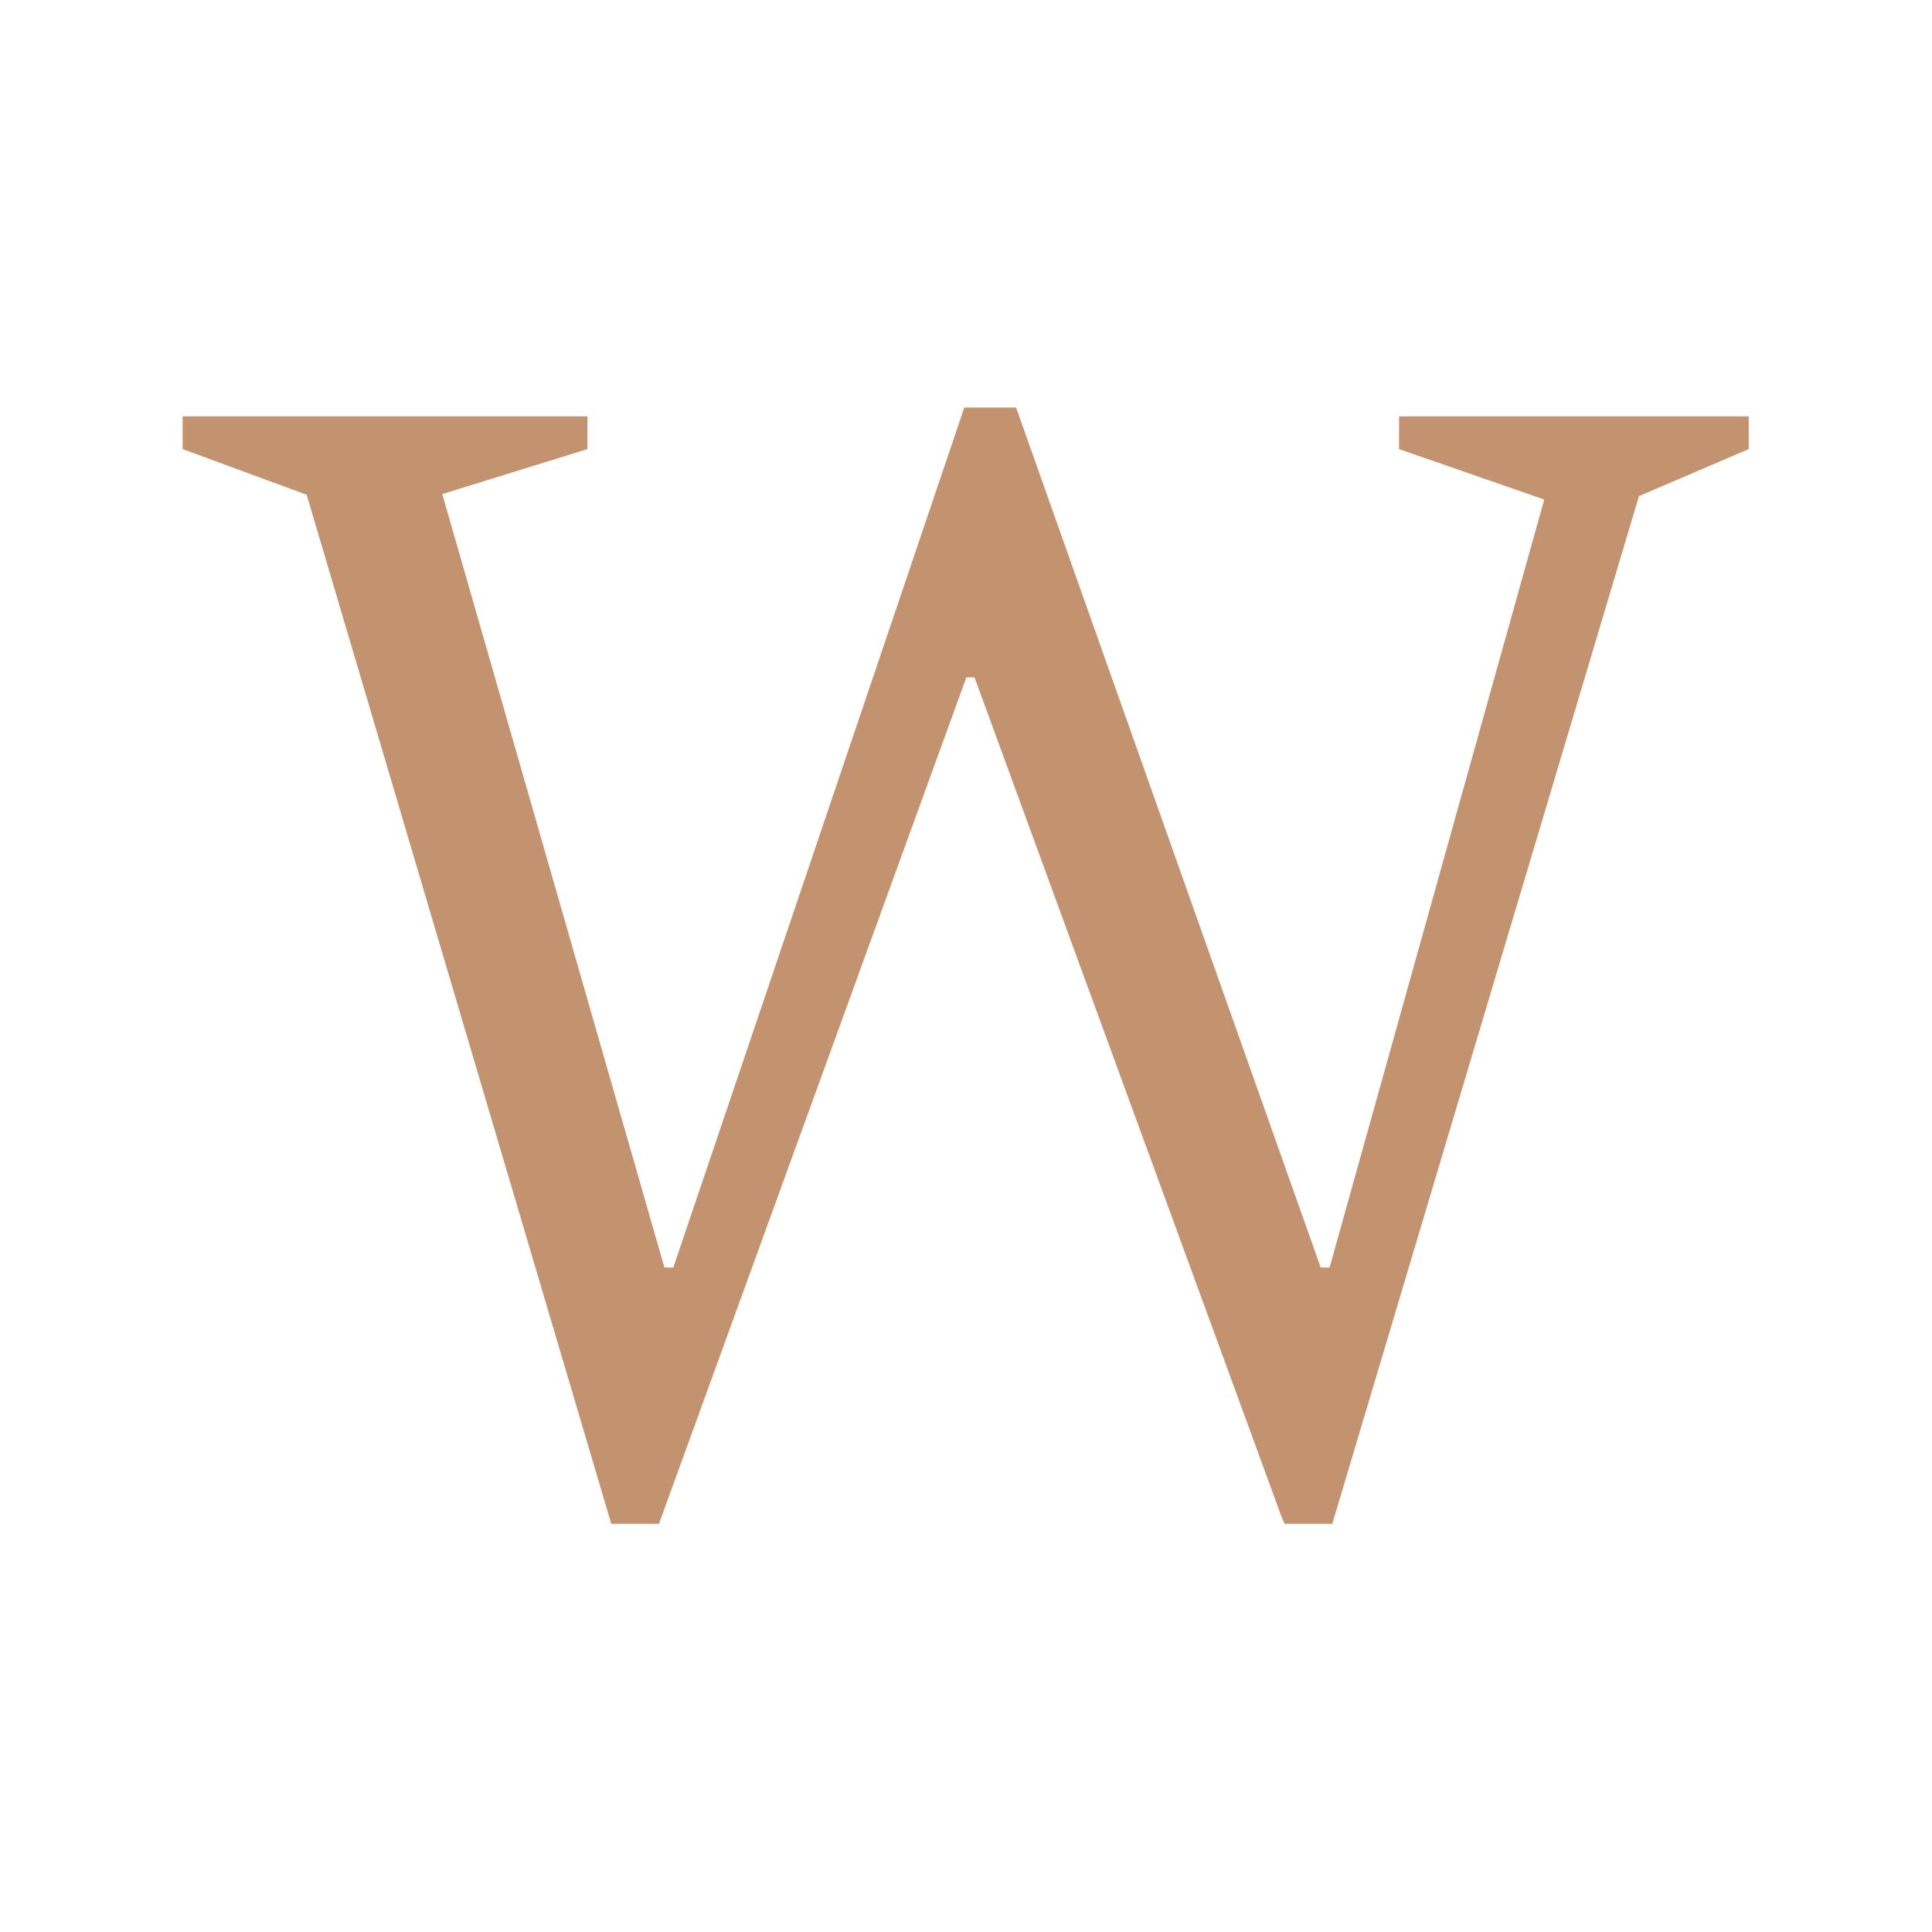 <svg xmlns="http://www.w3.org/2000/svg" version="1.1" xmlns:xlink="http://www.w3.org/1999/xlink" xmlns:svgjs="http://svgjs.dev/svgjs" width="28.35px" height="28.35px"><svg version="1.1" id="SvgjsSvg1001" xmlns="http://www.w3.org/2000/svg" xmlns:xlink="http://www.w3.org/1999/xlink" x="0px" y="0px" width="28.35px" height="28.35px" viewBox="0 0 28.35 28.35" style="enable-background:new 0 0 28.35 28.35;" xml:space="preserve">
<style type="text/css">
	.st0{fill:#C3926E;}
</style>
<polygon class="st0" points="20.53,6.11 20.53,6.59 22.66,7.33 19.51,18.6 19.38,18.6 14.91,5.98 14.15,5.98 9.88,18.6 9.75,18.6 
	6.49,7.25 8.62,6.59 8.62,6.11 2.68,6.11 2.68,6.59 4.5,7.26 8.94,22.26 8.97,22.36 9.67,22.36 14.18,9.94 14.3,9.94 18.81,22.27 
	18.85,22.36 19.55,22.36 24.05,7.28 25.66,6.59 25.66,6.11 "></polygon>
</svg><style>@media (prefers-color-scheme: light) { :root { filter: none; } }
@media (prefers-color-scheme: dark) { :root { filter: none; } }
</style></svg>